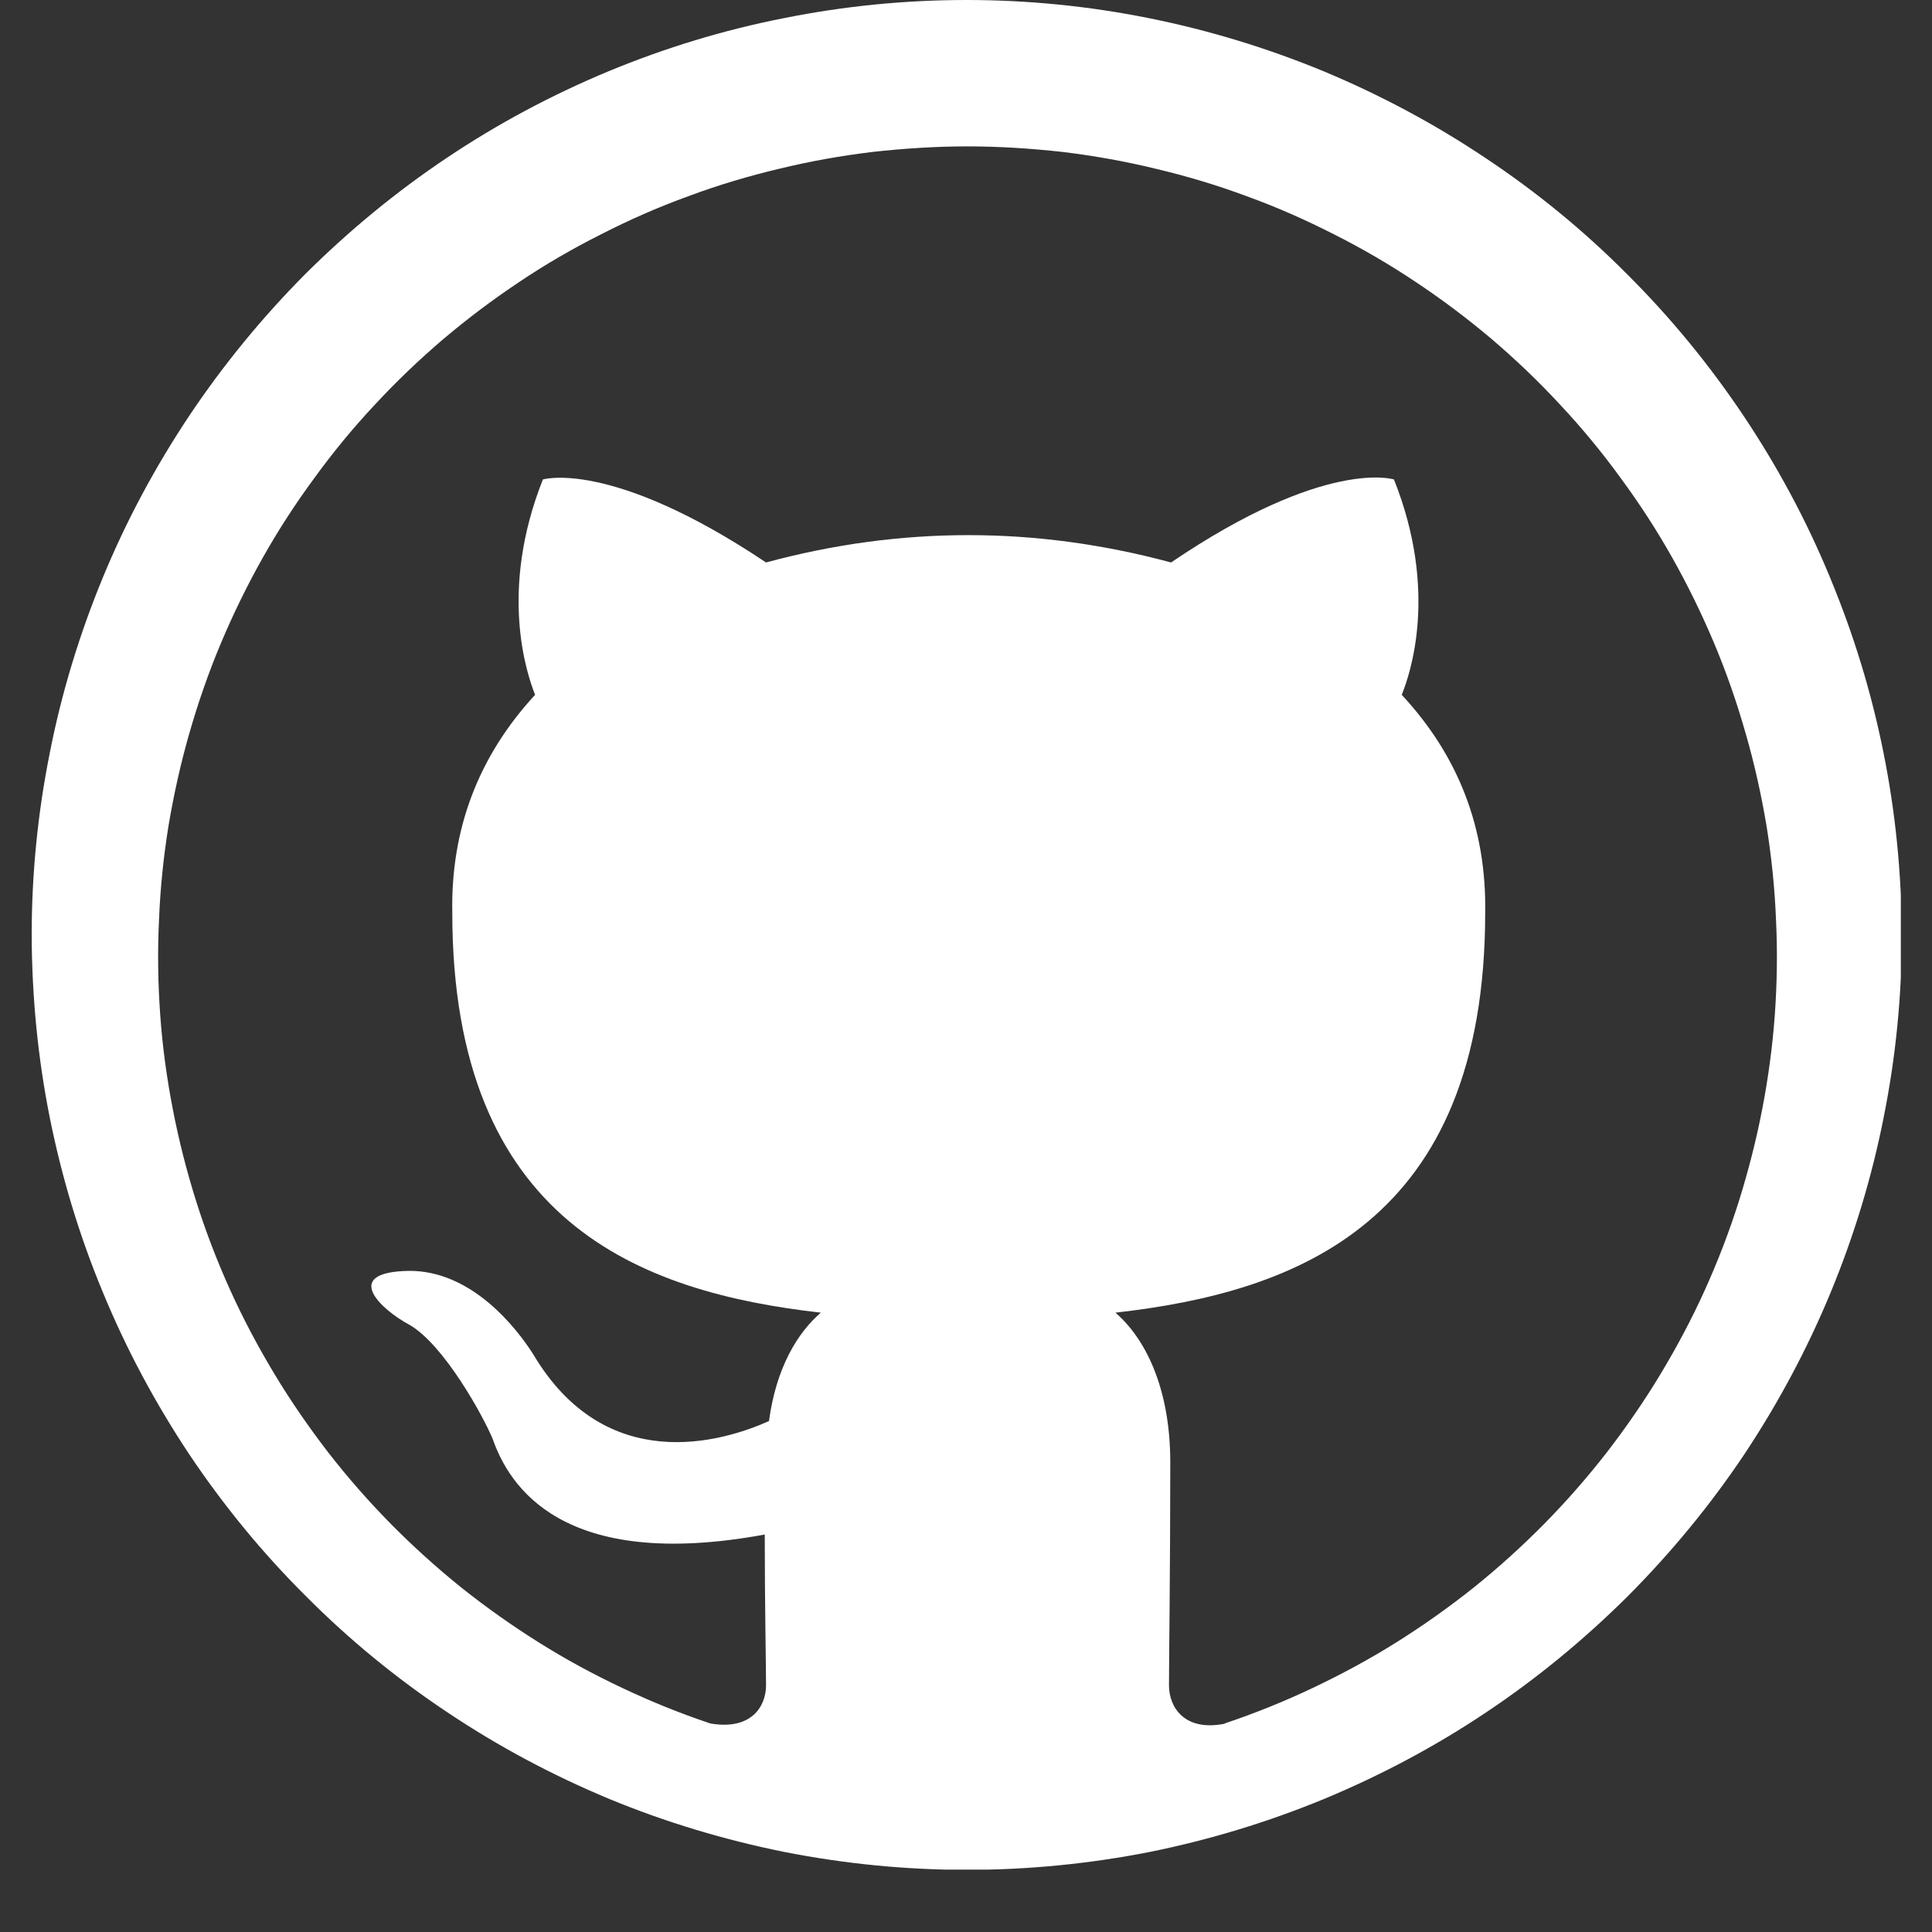 <svg xmlns="http://www.w3.org/2000/svg" xmlns:xlink="http://www.w3.org/1999/xlink" width="40" zoomAndPan="magnify" viewBox="0 0 30 30" height="40" preserveAspectRatio="xMidYMid meet" version="1.0"><rect x="0" y="0" width="30" height="30" fill="#333333" stroke="none"/><defs><clipPath id="b91fb788df"><path d="M 0.484 0 L 29.516 0 L 29.516 29.031 L 0.484 29.031 Z M 0.484 0 " clip-rule="nonzero"/></clipPath></defs><g clip-path="url(#b91fb788df)"><path fill="#ffffff" d="M 15.008 0 C 14.055 0 13.109 0.094 12.176 0.281 C 11.238 0.465 10.332 0.742 9.453 1.105 C 8.57 1.473 7.734 1.918 6.941 2.449 C 6.148 2.98 5.418 3.582 4.742 4.254 C 4.07 4.93 3.469 5.664 2.938 6.457 C 2.41 7.25 1.961 8.086 1.598 8.965 C 1.234 9.848 0.957 10.754 0.773 11.691 C 0.586 12.625 0.492 13.57 0.492 14.523 C 0.496 15.477 0.586 16.418 0.773 17.355 C 0.961 18.289 1.234 19.195 1.602 20.078 C 1.965 20.957 2.414 21.793 2.941 22.586 C 3.473 23.379 4.074 24.113 4.75 24.785 C 5.422 25.461 6.156 26.062 6.949 26.59 C 7.742 27.121 8.578 27.566 9.461 27.934 C 10.34 28.297 11.25 28.57 12.184 28.758 C 13.117 28.941 14.062 29.035 15.016 29.035 C 15.969 29.035 16.914 28.941 17.848 28.758 C 18.781 28.57 19.691 28.293 20.57 27.93 C 21.453 27.562 22.289 27.117 23.082 26.586 C 23.871 26.059 24.605 25.453 25.281 24.781 C 25.953 24.105 26.555 23.375 27.086 22.582 C 27.613 21.789 28.062 20.949 28.426 20.07 C 28.789 19.191 29.066 18.281 29.25 17.348 C 29.438 16.41 29.531 15.469 29.531 14.516 C 29.527 13.562 29.434 12.617 29.246 11.684 C 29.059 10.75 28.781 9.844 28.414 8.961 C 28.051 8.082 27.602 7.246 27.074 6.457 C 26.543 5.664 25.941 4.93 25.266 4.258 C 24.594 3.582 23.859 2.98 23.066 2.453 C 22.273 1.922 21.438 1.477 20.559 1.109 C 19.68 0.746 18.773 0.469 17.836 0.281 C 16.902 0.094 15.961 0 15.008 0 Z M 19.016 26.766 C 18.387 26.891 18.152 26.504 18.152 26.172 C 18.152 25.746 18.172 24.391 18.172 22.707 C 18.172 21.535 17.773 20.773 17.32 20.383 C 20.117 20.066 23.062 19.004 23.062 14.168 C 23.082 12.867 22.652 11.742 21.766 10.789 C 21.895 10.473 22.34 9.184 21.645 7.445 C 21.645 7.445 20.59 7.102 18.184 8.734 C 16.086 8.168 13.988 8.168 11.895 8.734 C 9.484 7.121 8.43 7.445 8.43 7.445 C 7.742 9.176 8.18 10.465 8.309 10.789 C 7.43 11.742 7 12.871 7.023 14.168 C 7.023 18.984 9.949 20.066 12.746 20.383 C 12.383 20.695 12.051 21.242 11.941 22.066 C 11.215 22.391 9.41 22.93 8.281 21.031 C 8.039 20.648 7.336 19.723 6.344 19.734 C 5.289 19.754 5.918 20.336 6.355 20.57 C 6.891 20.875 7.504 21.988 7.652 22.348 C 7.902 23.059 8.715 24.41 11.875 23.828 C 11.875 24.883 11.895 25.875 11.895 26.168 C 11.895 26.5 11.664 26.871 11.031 26.762 C 10.562 26.605 10.109 26.422 9.664 26.211 C 9.215 26 8.785 25.766 8.367 25.504 C 7.949 25.242 7.547 24.957 7.164 24.652 C 6.781 24.344 6.414 24.012 6.07 23.664 C 5.723 23.312 5.398 22.941 5.098 22.555 C 4.797 22.164 4.516 21.758 4.262 21.336 C 4.008 20.914 3.777 20.48 3.574 20.031 C 3.371 19.582 3.195 19.125 3.047 18.656 C 2.898 18.184 2.777 17.707 2.684 17.227 C 2.59 16.742 2.523 16.254 2.488 15.762 C 2.453 15.27 2.445 14.781 2.469 14.289 C 2.488 13.797 2.539 13.305 2.617 12.82 C 2.699 12.336 2.805 11.855 2.941 11.383 C 3.078 10.906 3.238 10.445 3.43 9.988 C 3.621 9.535 3.836 9.094 4.078 8.664 C 4.32 8.234 4.586 7.824 4.879 7.426 C 5.168 7.027 5.48 6.648 5.816 6.289 C 6.152 5.926 6.508 5.586 6.883 5.266 C 7.258 4.949 7.652 4.652 8.062 4.379 C 8.469 4.105 8.895 3.859 9.336 3.637 C 9.773 3.414 10.223 3.215 10.688 3.047 C 11.148 2.875 11.621 2.734 12.098 2.621 C 12.578 2.504 13.062 2.418 13.551 2.359 C 14.039 2.305 14.531 2.273 15.023 2.273 C 15.516 2.273 16.008 2.305 16.496 2.359 C 16.984 2.418 17.469 2.504 17.949 2.621 C 18.426 2.734 18.898 2.875 19.359 3.047 C 19.824 3.215 20.273 3.414 20.711 3.637 C 21.152 3.859 21.574 4.105 21.984 4.379 C 22.395 4.652 22.789 4.949 23.164 5.266 C 23.539 5.586 23.895 5.926 24.23 6.289 C 24.566 6.648 24.879 7.027 25.168 7.426 C 25.461 7.824 25.727 8.234 25.969 8.664 C 26.211 9.094 26.426 9.535 26.617 9.988 C 26.809 10.445 26.969 10.906 27.105 11.383 C 27.242 11.855 27.348 12.336 27.43 12.82 C 27.508 13.305 27.559 13.797 27.578 14.289 C 27.602 14.781 27.594 15.27 27.559 15.762 C 27.523 16.254 27.457 16.742 27.363 17.227 C 27.27 17.707 27.148 18.184 27 18.656 C 26.852 19.125 26.676 19.582 26.473 20.031 C 26.27 20.48 26.039 20.914 25.785 21.336 C 25.531 21.758 25.25 22.164 24.949 22.555 C 24.648 22.941 24.324 23.312 23.977 23.664 C 23.633 24.012 23.266 24.344 22.883 24.652 C 22.5 24.957 22.098 25.242 21.68 25.504 C 21.262 25.766 20.828 26 20.383 26.211 C 19.938 26.422 19.484 26.605 19.016 26.762 Z M 19.016 26.766 " fill-opacity="1" fill-rule="evenodd"/></g></svg>